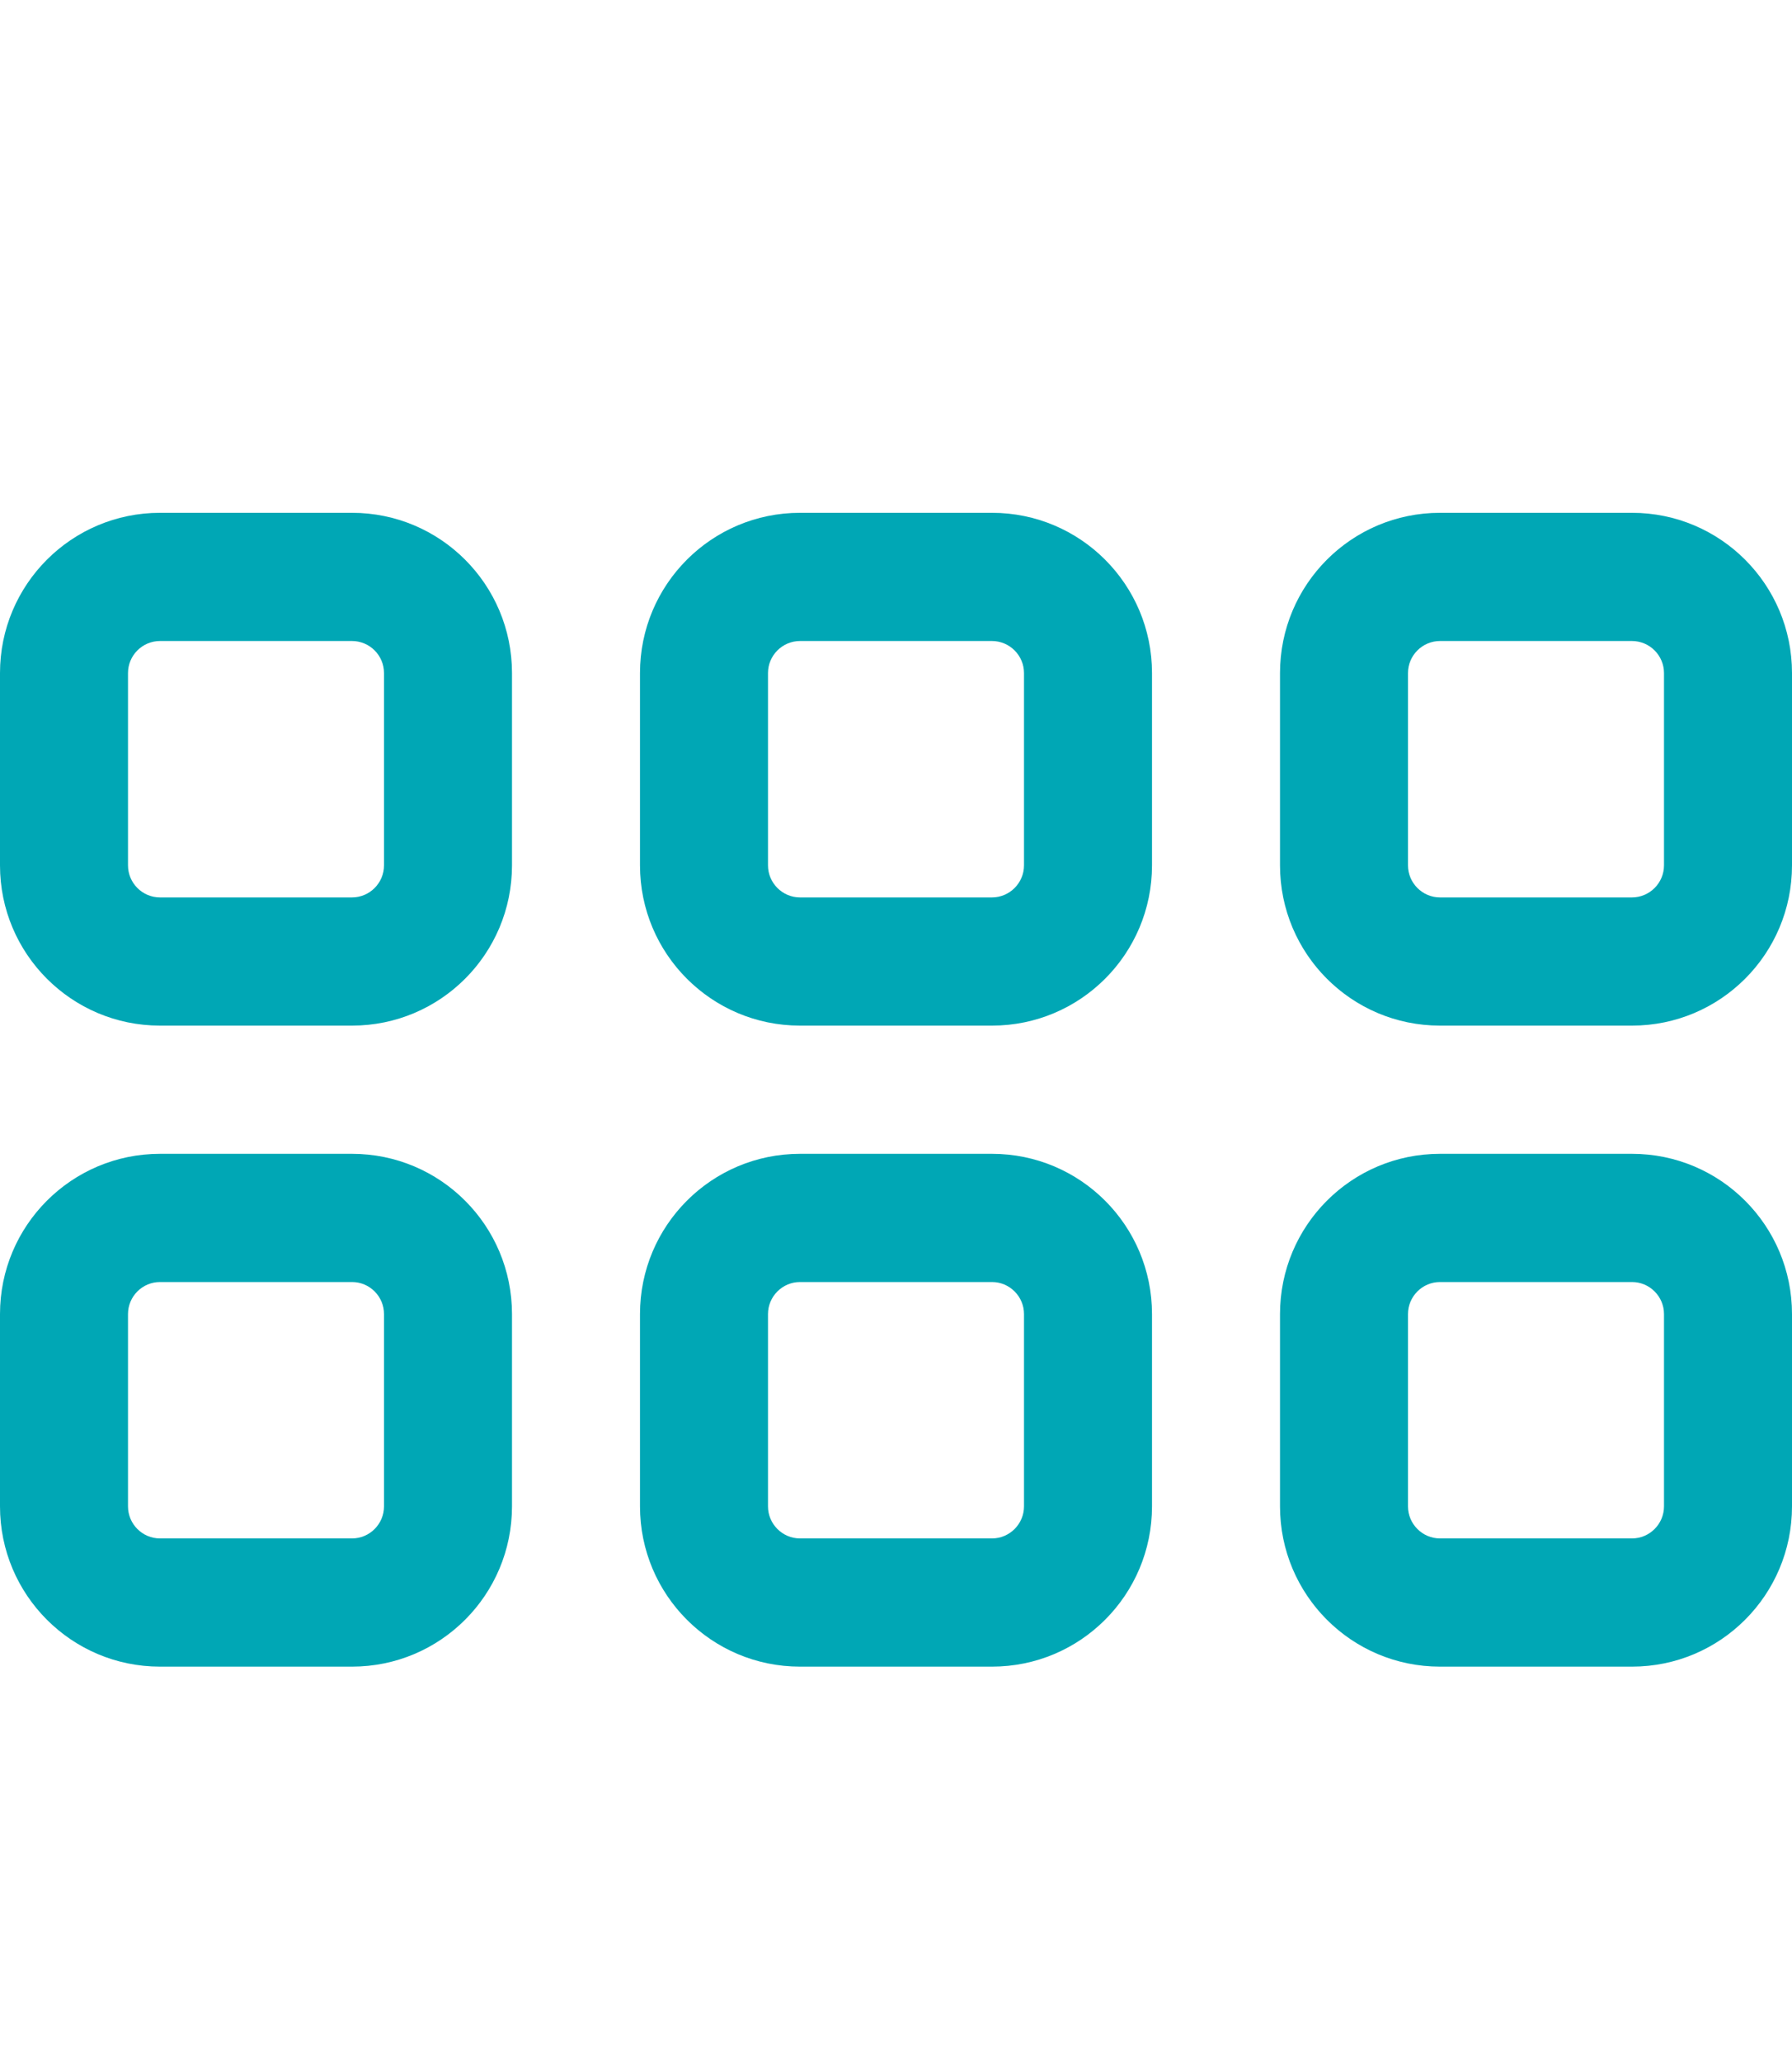 <svg width="100" height="115" viewBox="0 0 100 115" fill="none" xmlns="http://www.w3.org/2000/svg">
<path d="M0 37.537C0 32.599 3.998 28.6 8.929 28.6H19.643C24.576 28.6 28.571 32.599 28.571 37.537V48.262C28.571 53.2 24.576 57.2 19.643 57.2H8.929C3.998 57.2 0 53.2 0 48.262V37.537ZM7.143 37.537V48.262C7.143 49.245 7.942 50.05 8.929 50.05H19.643C20.63 50.05 21.429 49.245 21.429 48.262V37.537C21.429 36.554 20.63 35.75 19.643 35.75H8.929C7.942 35.75 7.143 36.554 7.143 37.537ZM0 73.287C0 68.349 3.998 64.35 8.929 64.35H19.643C24.576 64.35 28.571 68.349 28.571 73.287V84.012C28.571 88.95 24.576 92.95 19.643 92.95H8.929C3.998 92.95 0 88.95 0 84.012V73.287ZM7.143 73.287V84.012C7.143 84.995 7.942 85.8 8.929 85.8H19.643C20.63 85.8 21.429 84.995 21.429 84.012V73.287C21.429 72.304 20.63 71.5 19.643 71.5H8.929C7.942 71.5 7.143 72.304 7.143 73.287ZM55.357 28.6C60.29 28.6 64.286 32.599 64.286 37.537V48.262C64.286 53.2 60.29 57.2 55.357 57.2H44.643C39.71 57.2 35.714 53.2 35.714 48.262V37.537C35.714 32.599 39.71 28.6 44.643 28.6H55.357ZM55.357 35.75H44.643C43.661 35.75 42.857 36.554 42.857 37.537V48.262C42.857 49.245 43.661 50.05 44.643 50.05H55.357C56.339 50.05 57.143 49.245 57.143 48.262V37.537C57.143 36.554 56.339 35.75 55.357 35.75ZM35.714 73.287C35.714 68.349 39.71 64.35 44.643 64.35H55.357C60.29 64.35 64.286 68.349 64.286 73.287V84.012C64.286 88.95 60.29 92.95 55.357 92.95H44.643C39.71 92.95 35.714 88.95 35.714 84.012V73.287ZM42.857 73.287V84.012C42.857 84.995 43.661 85.8 44.643 85.8H55.357C56.339 85.8 57.143 84.995 57.143 84.012V73.287C57.143 72.304 56.339 71.5 55.357 71.5H44.643C43.661 71.5 42.857 72.304 42.857 73.287ZM91.071 28.6C96.004 28.6 100 32.599 100 37.537V48.262C100 53.2 96.004 57.2 91.071 57.2H80.357C75.424 57.2 71.429 53.2 71.429 48.262V37.537C71.429 32.599 75.424 28.6 80.357 28.6H91.071ZM91.071 35.75H80.357C79.375 35.75 78.571 36.554 78.571 37.537V48.262C78.571 49.245 79.375 50.05 80.357 50.05H91.071C92.054 50.05 92.857 49.245 92.857 48.262V37.537C92.857 36.554 92.054 35.75 91.071 35.75ZM71.429 73.287C71.429 68.349 75.424 64.35 80.357 64.35H91.071C96.004 64.35 100 68.349 100 73.287V84.012C100 88.95 96.004 92.95 91.071 92.95H80.357C75.424 92.95 71.429 88.95 71.429 84.012V73.287ZM78.571 73.287V84.012C78.571 84.995 79.375 85.8 80.357 85.8H91.071C92.054 85.8 92.857 84.995 92.857 84.012V73.287C92.857 72.304 92.054 71.5 91.071 71.5H80.357C79.375 71.5 78.571 72.304 78.571 73.287Z" fill="#00A7B5"/>
</svg>
